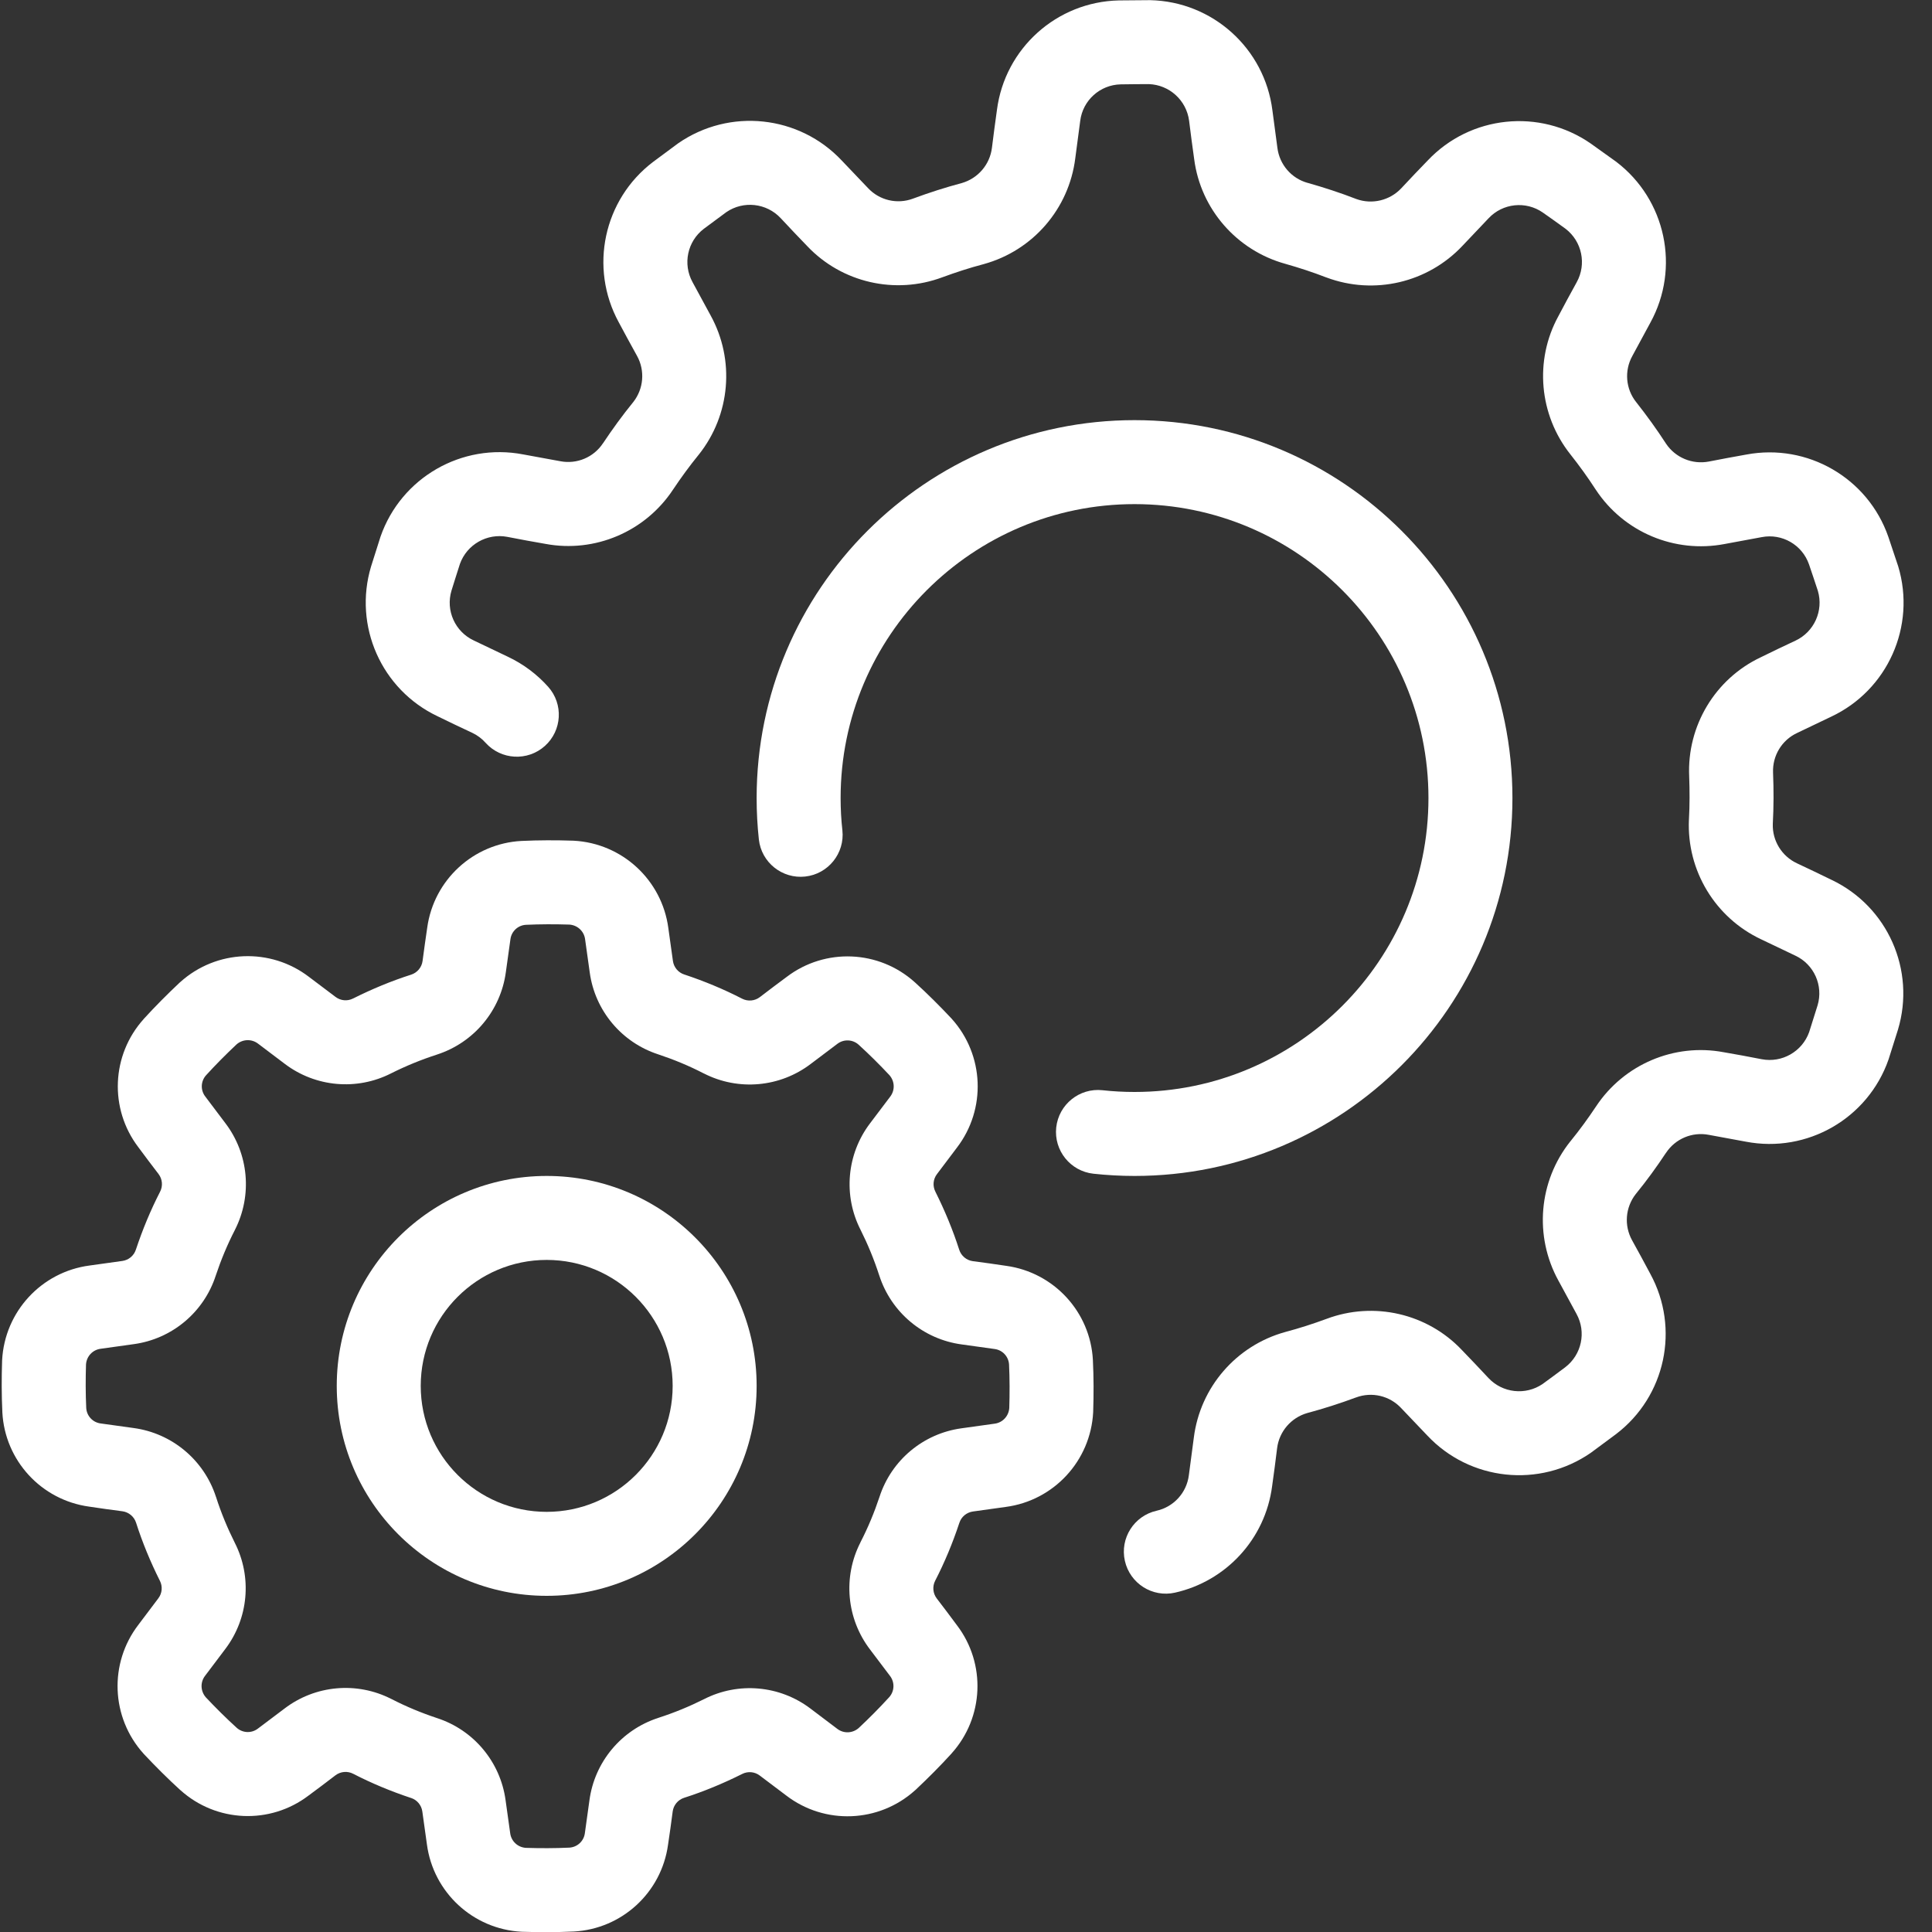 <?xml version="1.0" encoding="UTF-8"?> <svg xmlns="http://www.w3.org/2000/svg" width="60" height="60" viewBox="0 0 60 60" fill="none"><rect x="0" y="0" width="60" height="60" fill="#333333" stroke="none"/><g clip-path="url(#clip0_273_111)"><path fill-rule="evenodd" clip-rule="evenodd" d="M20.756 28.824C20.558 27.33 19.323 26.189 17.818 26.109C17.808 26.108 17.8 26.108 17.791 26.108C17.262 26.091 16.733 26.091 16.203 26.116C16.202 26.116 16.199 26.116 16.196 26.116C14.701 26.195 13.473 27.326 13.268 28.808C13.216 29.151 13.168 29.512 13.123 29.844C13.098 30.041 12.958 30.208 12.768 30.269C12.155 30.465 11.554 30.715 10.974 31.005C10.971 31.006 10.968 31.008 10.965 31.009C10.789 31.099 10.577 31.08 10.419 30.959L9.598 30.34C8.402 29.423 6.721 29.489 5.6 30.498C5.595 30.504 5.587 30.51 5.58 30.515C5.195 30.878 4.821 31.252 4.465 31.643C4.464 31.646 4.462 31.648 4.461 31.649C3.458 32.763 3.388 34.431 4.293 35.623C4.498 35.903 4.72 36.193 4.922 36.458C5.044 36.617 5.064 36.832 4.971 37.011C4.677 37.583 4.428 38.184 4.223 38.8C4.222 38.802 4.222 38.805 4.22 38.808C4.159 38.997 3.995 39.133 3.799 39.16L2.781 39.302C1.287 39.499 0.146 40.734 0.066 42.24C0.065 42.249 0.065 42.258 0.065 42.267C0.048 42.796 0.048 43.325 0.073 43.854V43.861C0.151 45.357 1.282 46.584 2.765 46.789C3.108 46.842 3.469 46.89 3.801 46.934C3.998 46.96 4.165 47.099 4.226 47.29C4.422 47.903 4.671 48.504 4.961 49.084L4.966 49.093C5.055 49.269 5.037 49.481 4.916 49.639L4.297 50.46C3.379 51.656 3.446 53.337 4.455 54.458C4.461 54.463 4.466 54.47 4.472 54.477C4.835 54.863 5.209 55.237 5.6 55.593C5.603 55.594 5.605 55.596 5.606 55.597C6.72 56.6 8.387 56.67 9.579 55.765C9.86 55.56 10.15 55.338 10.415 55.136C10.574 55.014 10.789 54.994 10.968 55.086C11.54 55.381 12.14 55.63 12.756 55.835C12.759 55.836 12.762 55.836 12.765 55.837C12.954 55.899 13.089 56.062 13.116 56.259L13.258 57.277C13.456 58.771 14.691 59.912 16.196 59.992C16.206 59.993 16.215 59.993 16.223 59.993C16.753 60.01 17.282 60.01 17.811 59.985H17.818C19.314 59.906 20.541 58.775 20.746 57.293C20.799 56.95 20.847 56.589 20.891 56.257C20.917 56.059 21.056 55.893 21.247 55.832C21.86 55.636 22.46 55.386 23.041 55.096C23.044 55.095 23.047 55.093 23.049 55.092C23.226 55.002 23.438 55.021 23.596 55.142L24.417 55.761C25.613 56.678 27.293 56.611 28.414 55.603C28.42 55.597 28.427 55.591 28.434 55.586C28.82 55.223 29.194 54.849 29.55 54.458C29.551 54.455 29.552 54.453 29.554 54.452C30.557 53.338 30.627 51.67 29.722 50.478C29.517 50.198 29.295 49.908 29.093 49.643C28.971 49.484 28.951 49.269 29.043 49.09C29.338 48.518 29.587 47.917 29.791 47.301C29.793 47.299 29.793 47.296 29.794 47.293C29.855 47.104 30.019 46.969 30.215 46.941L31.234 46.799C32.728 46.602 33.869 45.367 33.949 43.861C33.95 43.852 33.95 43.843 33.95 43.834C33.967 43.305 33.967 42.776 33.941 42.247C33.941 42.245 33.941 42.242 33.941 42.24C33.863 40.744 32.732 39.517 31.25 39.312C30.907 39.259 30.546 39.211 30.214 39.167C30.016 39.141 29.85 39.002 29.789 38.811C29.592 38.198 29.343 37.597 29.053 37.017C29.052 37.014 29.05 37.011 29.049 37.008C28.959 36.832 28.978 36.62 29.099 36.462L29.718 35.641C30.635 34.445 30.568 32.765 29.56 31.643C29.554 31.638 29.548 31.631 29.543 31.624C29.18 31.238 28.806 30.864 28.414 30.508C28.412 30.507 28.41 30.505 28.409 30.504C27.295 29.501 25.627 29.431 24.435 30.336C24.155 30.541 23.865 30.763 23.6 30.965C23.441 31.087 23.226 31.107 23.047 31.015C22.475 30.72 21.874 30.471 21.258 30.266C21.255 30.265 21.253 30.265 21.25 30.264C21.061 30.202 20.925 30.039 20.898 29.842L20.756 28.824ZM18.17 29.165L18.315 30.202C18.478 31.387 19.305 32.375 20.445 32.745C20.924 32.904 21.399 33.1 21.857 33.337C21.859 33.337 21.86 33.338 21.861 33.338C22.934 33.886 24.227 33.769 25.185 33.036L26.007 32.416C26.203 32.267 26.478 32.277 26.663 32.442C26.996 32.745 27.315 33.062 27.623 33.391C27.79 33.583 27.798 33.857 27.648 34.055L27.017 34.89C26.296 35.843 26.181 37.127 26.726 38.194C26.952 38.645 27.148 39.121 27.306 39.611C27.306 39.612 27.306 39.613 27.308 39.615C27.679 40.761 28.676 41.594 29.87 41.753L30.891 41.895C31.136 41.928 31.322 42.129 31.337 42.376C31.358 42.826 31.358 43.277 31.344 43.726C31.326 43.98 31.137 44.18 30.893 44.213L29.855 44.358C28.67 44.522 27.683 45.348 27.313 46.488C27.154 46.967 26.957 47.442 26.721 47.9C26.721 47.902 26.72 47.903 26.72 47.905C26.172 48.977 26.289 50.271 27.021 51.228L27.642 52.05C27.791 52.247 27.781 52.521 27.616 52.706C27.313 53.039 26.996 53.358 26.667 53.666C26.475 53.833 26.201 53.842 26.003 53.691L25.168 53.06C24.215 52.339 22.931 52.224 21.864 52.769C21.413 52.995 20.937 53.191 20.447 53.349C20.446 53.349 20.445 53.349 20.443 53.351C19.296 53.722 18.464 54.719 18.305 55.913L18.163 56.934C18.13 57.179 17.929 57.365 17.682 57.38C17.232 57.401 16.781 57.401 16.331 57.387C16.078 57.37 15.878 57.181 15.845 56.936L15.7 55.899C15.536 54.714 14.71 53.726 13.57 53.356C13.091 53.197 12.616 53.001 12.157 52.764C12.156 52.764 12.155 52.763 12.153 52.763C11.08 52.215 9.787 52.332 8.83 53.065L8.007 53.685C7.811 53.834 7.537 53.824 7.352 53.659C7.019 53.356 6.7 53.039 6.391 52.711C6.225 52.518 6.216 52.244 6.367 52.046L6.997 51.211C7.719 50.258 7.834 48.974 7.289 47.907C7.063 47.456 6.866 46.98 6.709 46.49C6.709 46.489 6.709 46.488 6.707 46.486C6.336 45.34 5.338 44.507 4.145 44.348L3.123 44.206C2.879 44.173 2.692 43.972 2.678 43.725C2.657 43.275 2.657 42.824 2.671 42.375C2.688 42.121 2.877 41.921 3.122 41.888L4.159 41.743C5.344 41.58 6.332 40.753 6.701 39.613C6.861 39.134 7.057 38.659 7.293 38.201C7.293 38.199 7.295 38.198 7.295 38.196C7.842 37.124 7.726 35.83 6.993 34.873L6.373 34.051C6.223 33.854 6.233 33.58 6.398 33.395C6.701 33.062 7.019 32.743 7.347 32.434C7.539 32.268 7.814 32.26 8.012 32.41L8.847 33.041C9.8 33.762 11.083 33.877 12.15 33.332C12.601 33.106 13.078 32.91 13.567 32.752C13.569 32.752 13.57 32.752 13.572 32.75C14.718 32.379 15.55 31.382 15.71 30.188L15.852 29.167C15.885 28.922 16.085 28.735 16.333 28.721C16.782 28.7 17.233 28.7 17.683 28.714C17.936 28.731 18.137 28.921 18.17 29.165Z" fill="white"></path><path fill-rule="evenodd" clip-rule="evenodd" d="M36.491 49.461C38.065 49.108 39.293 47.805 39.507 46.153C39.563 45.761 39.615 45.356 39.662 44.974C39.727 44.456 40.095 44.029 40.595 43.884C41.115 43.745 41.614 43.584 42.107 43.401C42.109 43.401 42.111 43.4 42.112 43.4C42.603 43.216 43.154 43.345 43.512 43.727L44.322 44.577C45.648 45.992 47.811 46.222 49.406 45.117L50.187 44.538C51.724 43.37 52.176 41.255 51.252 39.561C51.067 39.21 50.87 38.852 50.684 38.515C50.432 38.057 50.478 37.495 50.798 37.085C51.138 36.669 51.447 36.242 51.737 35.805C51.739 35.804 51.74 35.803 51.741 35.801C52.029 35.365 52.553 35.145 53.065 35.243L54.22 35.456C56.125 35.821 58.011 34.735 58.65 32.904L58.943 31.977C59.499 30.128 58.621 28.151 56.879 27.324C56.523 27.148 56.153 26.975 55.805 26.81C55.333 26.589 55.038 26.107 55.056 25.587C55.085 25.051 55.085 24.526 55.064 24C55.064 23.997 55.064 23.996 55.064 23.994C55.042 23.472 55.334 22.987 55.807 22.765L56.867 22.258C58.623 21.434 59.509 19.447 58.951 17.59L58.642 16.666C58.006 14.843 56.133 13.761 54.237 14.116C53.847 14.184 53.446 14.261 53.068 14.334C52.555 14.431 52.033 14.213 51.743 13.783C51.451 13.332 51.142 12.906 50.817 12.493C50.816 12.492 50.814 12.491 50.813 12.488C50.487 12.08 50.44 11.515 50.692 11.058L51.251 10.025C52.187 8.326 51.736 6.198 50.192 5.023L49.401 4.457C47.815 3.358 45.663 3.582 44.339 4.984C44.062 5.267 43.782 5.565 43.518 5.847C43.161 6.226 42.612 6.358 42.123 6.181C41.622 5.987 41.123 5.824 40.617 5.681C40.614 5.681 40.613 5.68 40.61 5.68C40.107 5.541 39.737 5.112 39.671 4.593L39.516 3.429C39.275 1.505 37.659 0.047 35.72 0.005L34.748 0.013C32.818 0.055 31.208 1.501 30.961 3.414C30.904 3.806 30.854 4.212 30.805 4.594C30.74 5.112 30.372 5.539 29.873 5.684C29.353 5.822 28.853 5.984 28.36 6.166C28.359 6.166 28.357 6.168 28.355 6.168C27.865 6.352 27.313 6.223 26.956 5.84L26.146 4.99C24.82 3.575 22.657 3.346 21.062 4.45L20.281 5.029C18.743 6.198 18.292 8.313 19.215 10.007C19.401 10.358 19.598 10.716 19.784 11.053C20.036 11.51 19.99 12.072 19.669 12.483C19.33 12.899 19.021 13.325 18.73 13.762C18.729 13.764 18.728 13.765 18.726 13.766C18.438 14.203 17.915 14.422 17.403 14.324L16.247 14.112C14.342 13.747 12.457 14.833 11.818 16.664L11.524 17.591C10.969 19.44 11.846 21.417 13.589 22.244C13.944 22.42 14.315 22.593 14.663 22.757C14.825 22.833 14.966 22.939 15.079 23.067C15.559 23.602 16.384 23.648 16.92 23.168C17.457 22.688 17.503 21.863 17.022 21.327C16.679 20.944 16.257 20.624 15.773 20.396L14.713 19.89C14.131 19.617 13.836 18.959 14.021 18.343C14.106 18.066 14.196 17.789 14.284 17.511C14.501 16.909 15.126 16.553 15.756 16.673C16.148 16.748 16.556 16.827 16.941 16.891C18.471 17.177 20.036 16.515 20.901 15.206C21.147 14.838 21.41 14.477 21.692 14.13C21.696 14.126 21.698 14.122 21.702 14.118C22.685 12.883 22.83 11.178 22.069 9.796L21.508 8.763C21.198 8.199 21.347 7.495 21.859 7.105C22.091 6.931 22.325 6.758 22.56 6.586C23.09 6.226 23.804 6.305 24.244 6.774C24.517 7.066 24.8 7.367 25.073 7.647C26.144 8.777 27.8 9.16 29.269 8.61C29.683 8.458 30.108 8.319 30.541 8.205C30.545 8.203 30.55 8.202 30.555 8.201C32.077 7.78 33.196 6.486 33.393 4.92L33.547 3.754C33.626 3.116 34.162 2.634 34.803 2.62C35.094 2.614 35.385 2.614 35.676 2.612C36.316 2.633 36.848 3.116 36.929 3.753C36.979 4.149 37.031 4.561 37.087 4.947C37.288 6.491 38.403 7.774 39.915 8.193C40.339 8.313 40.764 8.451 41.181 8.613C41.187 8.614 41.191 8.617 41.196 8.618C42.675 9.171 44.34 8.782 45.421 7.631L46.229 6.779C46.669 6.31 47.386 6.234 47.914 6.601C48.153 6.766 48.387 6.937 48.623 7.107C49.131 7.499 49.277 8.203 48.966 8.765C48.773 9.116 48.574 9.48 48.393 9.826C47.648 11.192 47.795 12.885 48.772 14.113C49.046 14.46 49.308 14.821 49.551 15.197C49.553 15.201 49.556 15.206 49.56 15.21C50.429 16.527 52.006 17.191 53.558 16.895L54.712 16.681C55.343 16.559 55.968 16.919 56.18 17.526C56.275 17.801 56.365 18.077 56.457 18.354C56.635 18.968 56.341 19.624 55.759 19.896C55.397 20.067 55.021 20.243 54.673 20.417C53.267 21.084 52.389 22.541 52.459 24.108C52.475 24.549 52.477 24.996 52.452 25.444C52.451 25.448 52.451 25.453 52.451 25.458C52.382 27.036 53.266 28.5 54.695 29.172L55.755 29.678C56.337 29.95 56.631 30.609 56.446 31.224C56.361 31.502 56.272 31.779 56.184 32.056C55.966 32.659 55.342 33.015 54.712 32.895C54.711 32.895 54.711 32.895 54.711 32.895C54.318 32.819 53.911 32.741 53.527 32.677C51.997 32.39 50.432 33.053 49.566 34.362C49.321 34.73 49.058 35.091 48.776 35.438C48.772 35.441 48.77 35.445 48.766 35.449C47.782 36.684 47.638 38.39 48.399 39.772L48.96 40.805C49.27 41.368 49.12 42.072 48.609 42.462C48.377 42.637 48.142 42.809 47.907 42.981C47.378 43.341 46.663 43.263 46.224 42.794C45.95 42.502 45.667 42.2 45.395 41.921C44.324 40.791 42.668 40.407 41.198 40.958C40.785 41.11 40.36 41.248 39.927 41.363C39.923 41.364 39.918 41.366 39.913 41.367C38.391 41.788 37.272 43.082 37.075 44.648L36.921 45.814C36.852 46.364 36.444 46.8 35.92 46.917C35.218 47.075 34.776 47.772 34.934 48.474C35.092 49.177 35.789 49.619 36.491 49.461Z" fill="white"></path><path fill-rule="evenodd" clip-rule="evenodd" d="M16.978 36.52C13.379 36.52 10.458 39.441 10.458 43.04C10.458 46.639 13.379 49.56 16.978 49.56C20.577 49.56 23.498 46.639 23.498 43.04C23.498 39.441 20.577 36.52 16.978 36.52ZM16.978 39.128C19.137 39.128 20.89 40.88 20.89 43.04C20.89 45.199 19.137 46.952 16.978 46.952C14.819 46.952 13.066 45.199 13.066 43.04C13.066 40.88 14.819 39.128 16.978 39.128Z" fill="white"></path><path fill-rule="evenodd" clip-rule="evenodd" d="M26.161 25.785C26.124 25.457 26.106 25.123 26.106 24.784C26.106 19.746 30.197 15.656 35.234 15.656C40.272 15.656 44.362 19.746 44.362 24.784C44.362 29.821 40.272 33.912 35.234 33.912C34.898 33.912 34.566 33.894 34.239 33.858C33.523 33.78 32.88 34.299 32.802 35.014C32.725 35.73 33.243 36.374 33.959 36.451C34.377 36.496 34.804 36.52 35.234 36.52C41.711 36.52 46.97 31.261 46.97 24.784C46.97 18.307 41.711 13.048 35.234 13.048C28.757 13.048 23.498 18.307 23.498 24.784C23.498 25.218 23.521 25.647 23.567 26.068C23.645 26.784 24.291 27.3 25.006 27.222C25.721 27.144 26.239 26.5 26.161 25.785Z" fill="white"></path></g><defs><clipPath id="clip0_273_111"><rect width="60" height="60" fill="white"></rect></clipPath></defs></svg> 